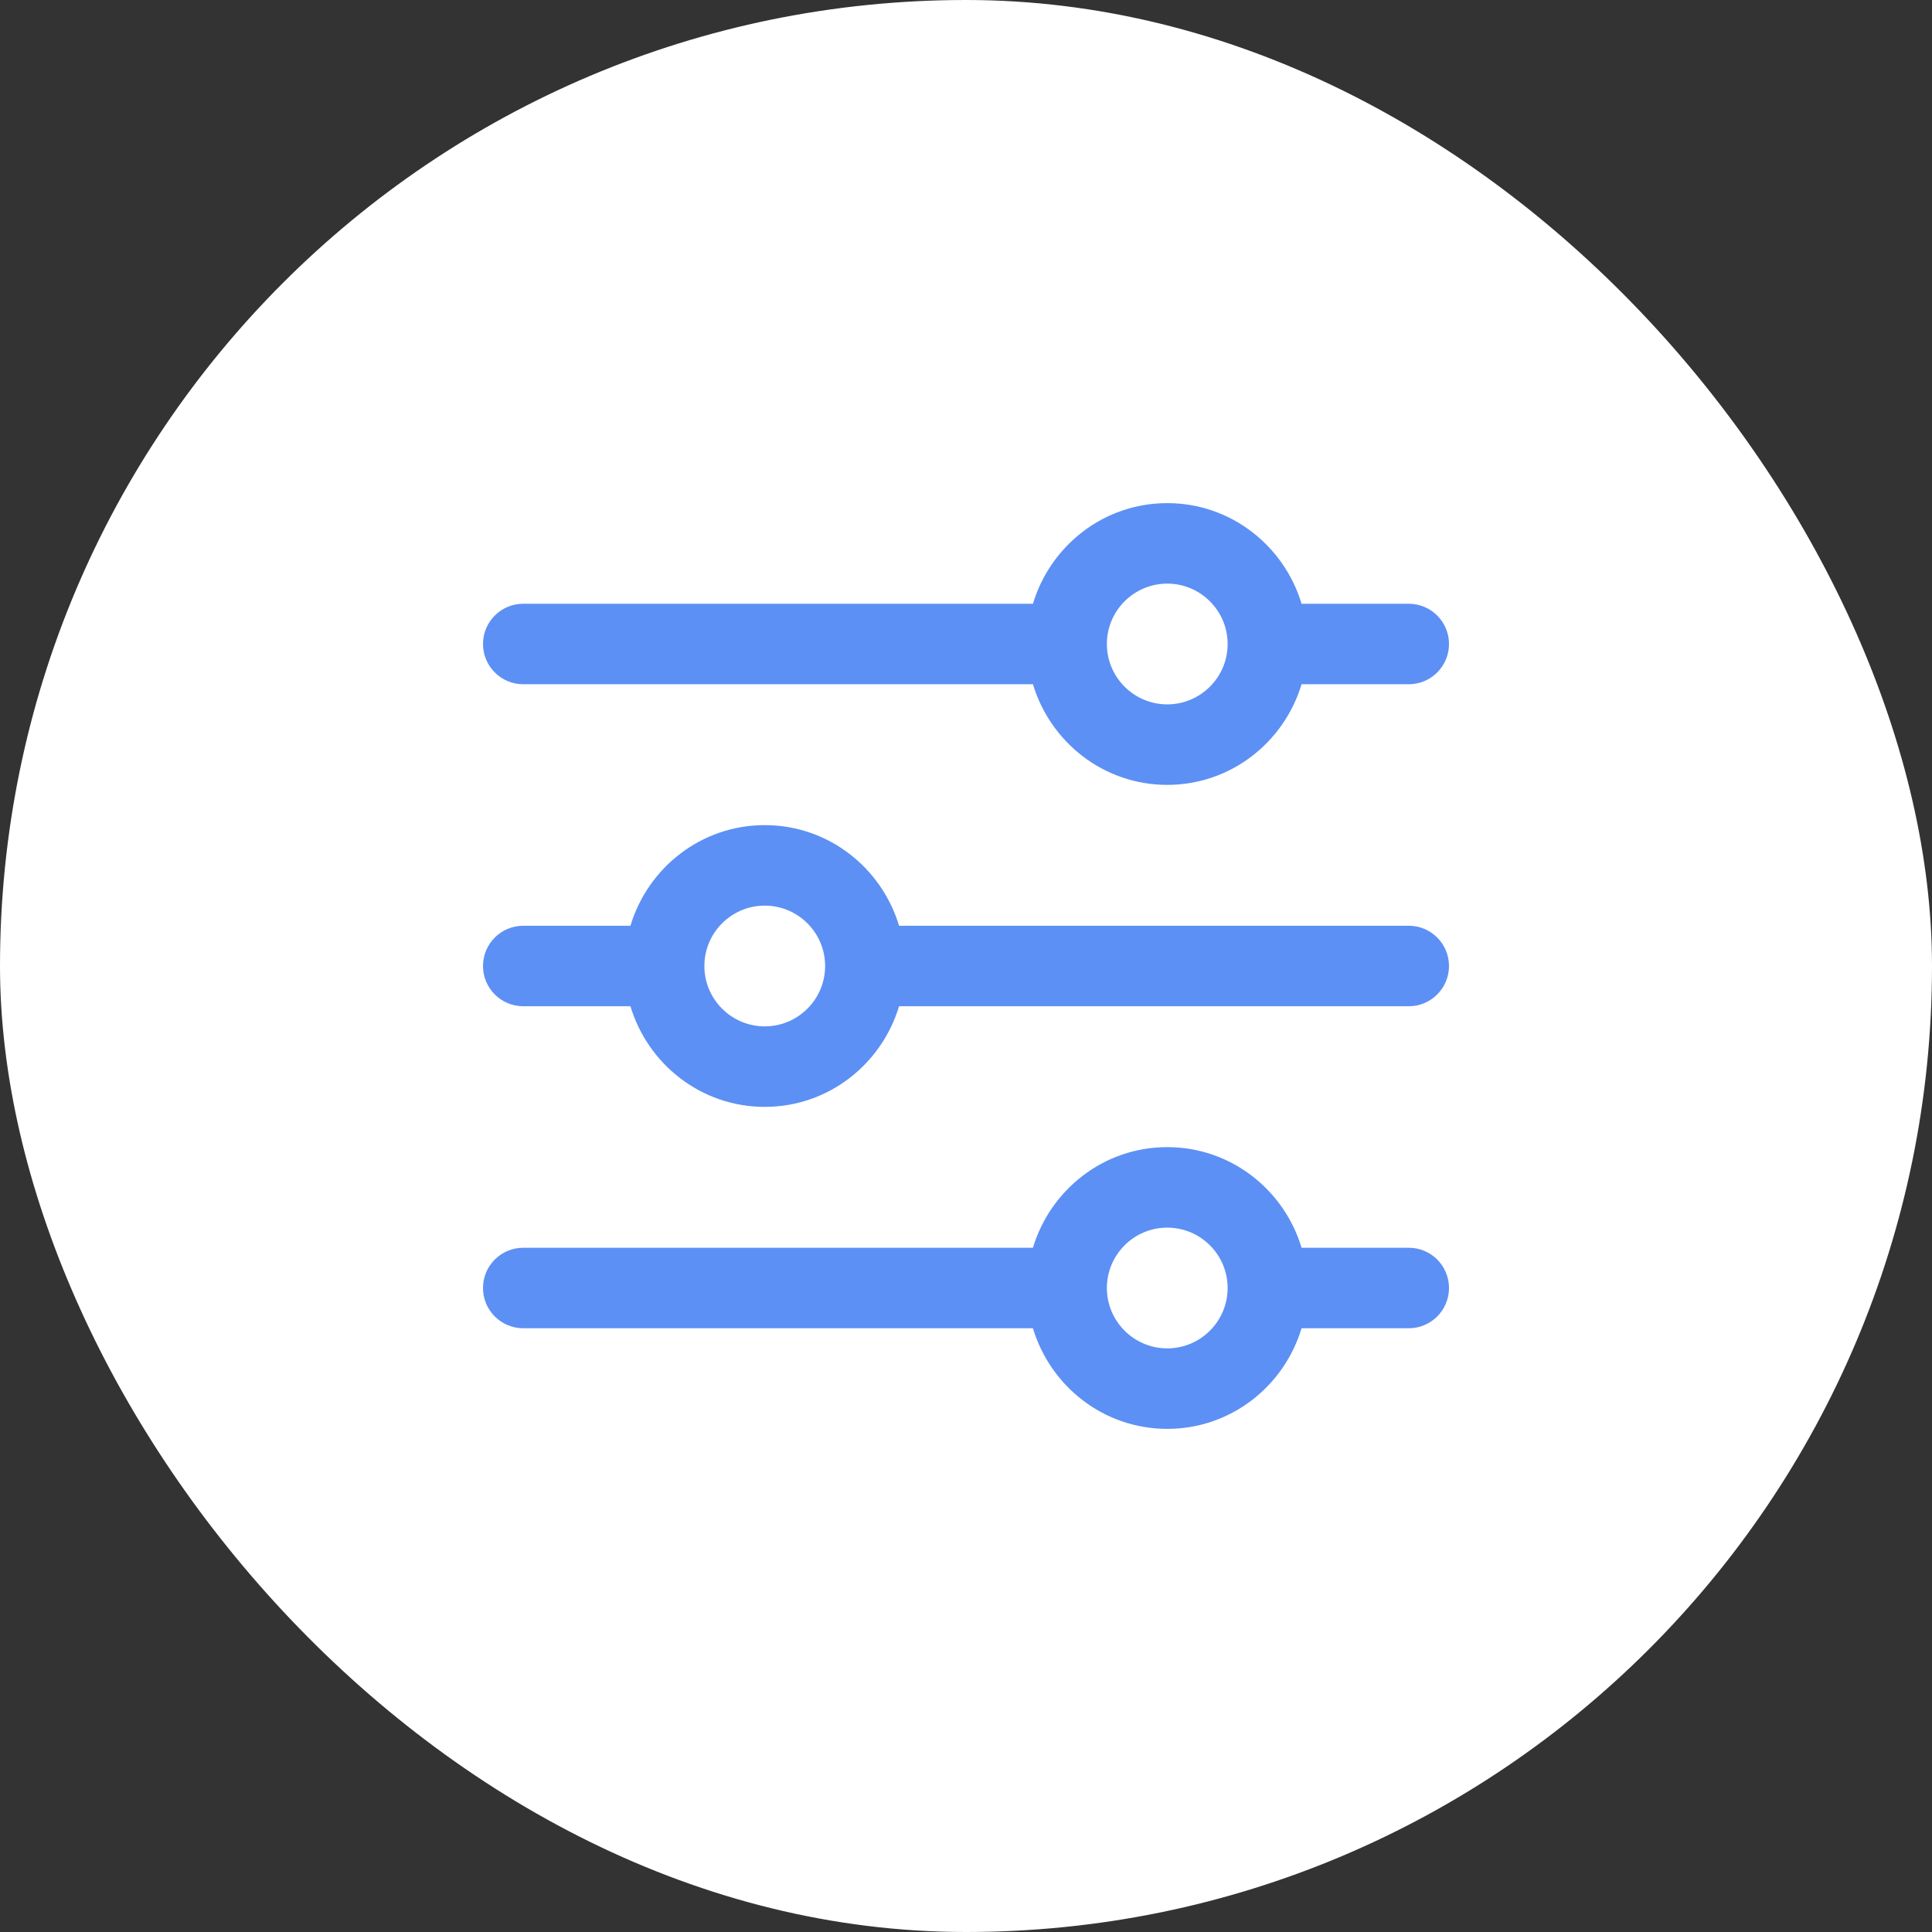 <svg width="48" height="48" viewBox="0 0 48 48" fill="none" xmlns="http://www.w3.org/2000/svg">
<rect x="0" y="0" width="48" height="48" fill="#333333" stroke="none"/>
<rect width="48" height="48" rx="24" fill="white"/>
<g clip-path="url(#clip0_302_1148)">
<path d="M35 31H32.337C31.904 29.559 30.58 28.5 29 28.5C27.42 28.5 26.097 29.559 25.663 31H13C12.448 31 12 31.448 12 32C12 32.552 12.448 33 13 33H25.663C26.096 34.441 27.42 35.5 29 35.5C30.58 35.5 31.903 34.441 32.337 33H35C35.553 33 36 32.552 36 32C36 31.448 35.553 31 35 31ZM29 33.5C28.173 33.5 27.5 32.827 27.5 32C27.5 31.173 28.173 30.5 29 30.5C29.827 30.5 30.5 31.173 30.5 32C30.5 32.827 29.827 33.5 29 33.5Z" fill="#5C90F4"/>
<path d="M35 15H32.337C31.903 13.559 30.58 12.5 29 12.5C27.42 12.5 26.097 13.559 25.663 15H13C12.448 15 12 15.448 12 16C12 16.552 12.448 17 13 17H25.663C26.097 18.441 27.42 19.5 29 19.5C30.58 19.5 31.903 18.441 32.337 17H35C35.553 17 36 16.552 36 16C36 15.448 35.553 15 35 15ZM29 17.5C28.173 17.5 27.5 16.827 27.5 16C27.5 15.173 28.173 14.5 29 14.5C29.827 14.5 30.5 15.173 30.5 16C30.5 16.827 29.827 17.5 29 17.5Z" fill="#5C90F4"/>
<path d="M35 23H22.337C21.903 21.559 20.58 20.5 19 20.5C17.42 20.5 16.097 21.559 15.663 23H13C12.448 23 12 23.448 12 24C12 24.552 12.448 25 13 25H15.663C16.097 26.441 17.42 27.5 19 27.5C20.58 27.5 21.903 26.441 22.337 25H35C35.553 25 36 24.552 36 24C36 23.448 35.553 23 35 23ZM19 25.5C18.173 25.5 17.5 24.827 17.5 24C17.5 23.173 18.173 22.5 19 22.5C19.827 22.5 20.5 23.173 20.5 24C20.5 24.827 19.827 25.5 19 25.5Z" fill="#5C90F4"/>
</g>
<defs>
<clipPath id="clip0_302_1148">
<rect width="24" height="24" fill="white" transform="translate(12 12)"/>
</clipPath>
</defs>
</svg>
